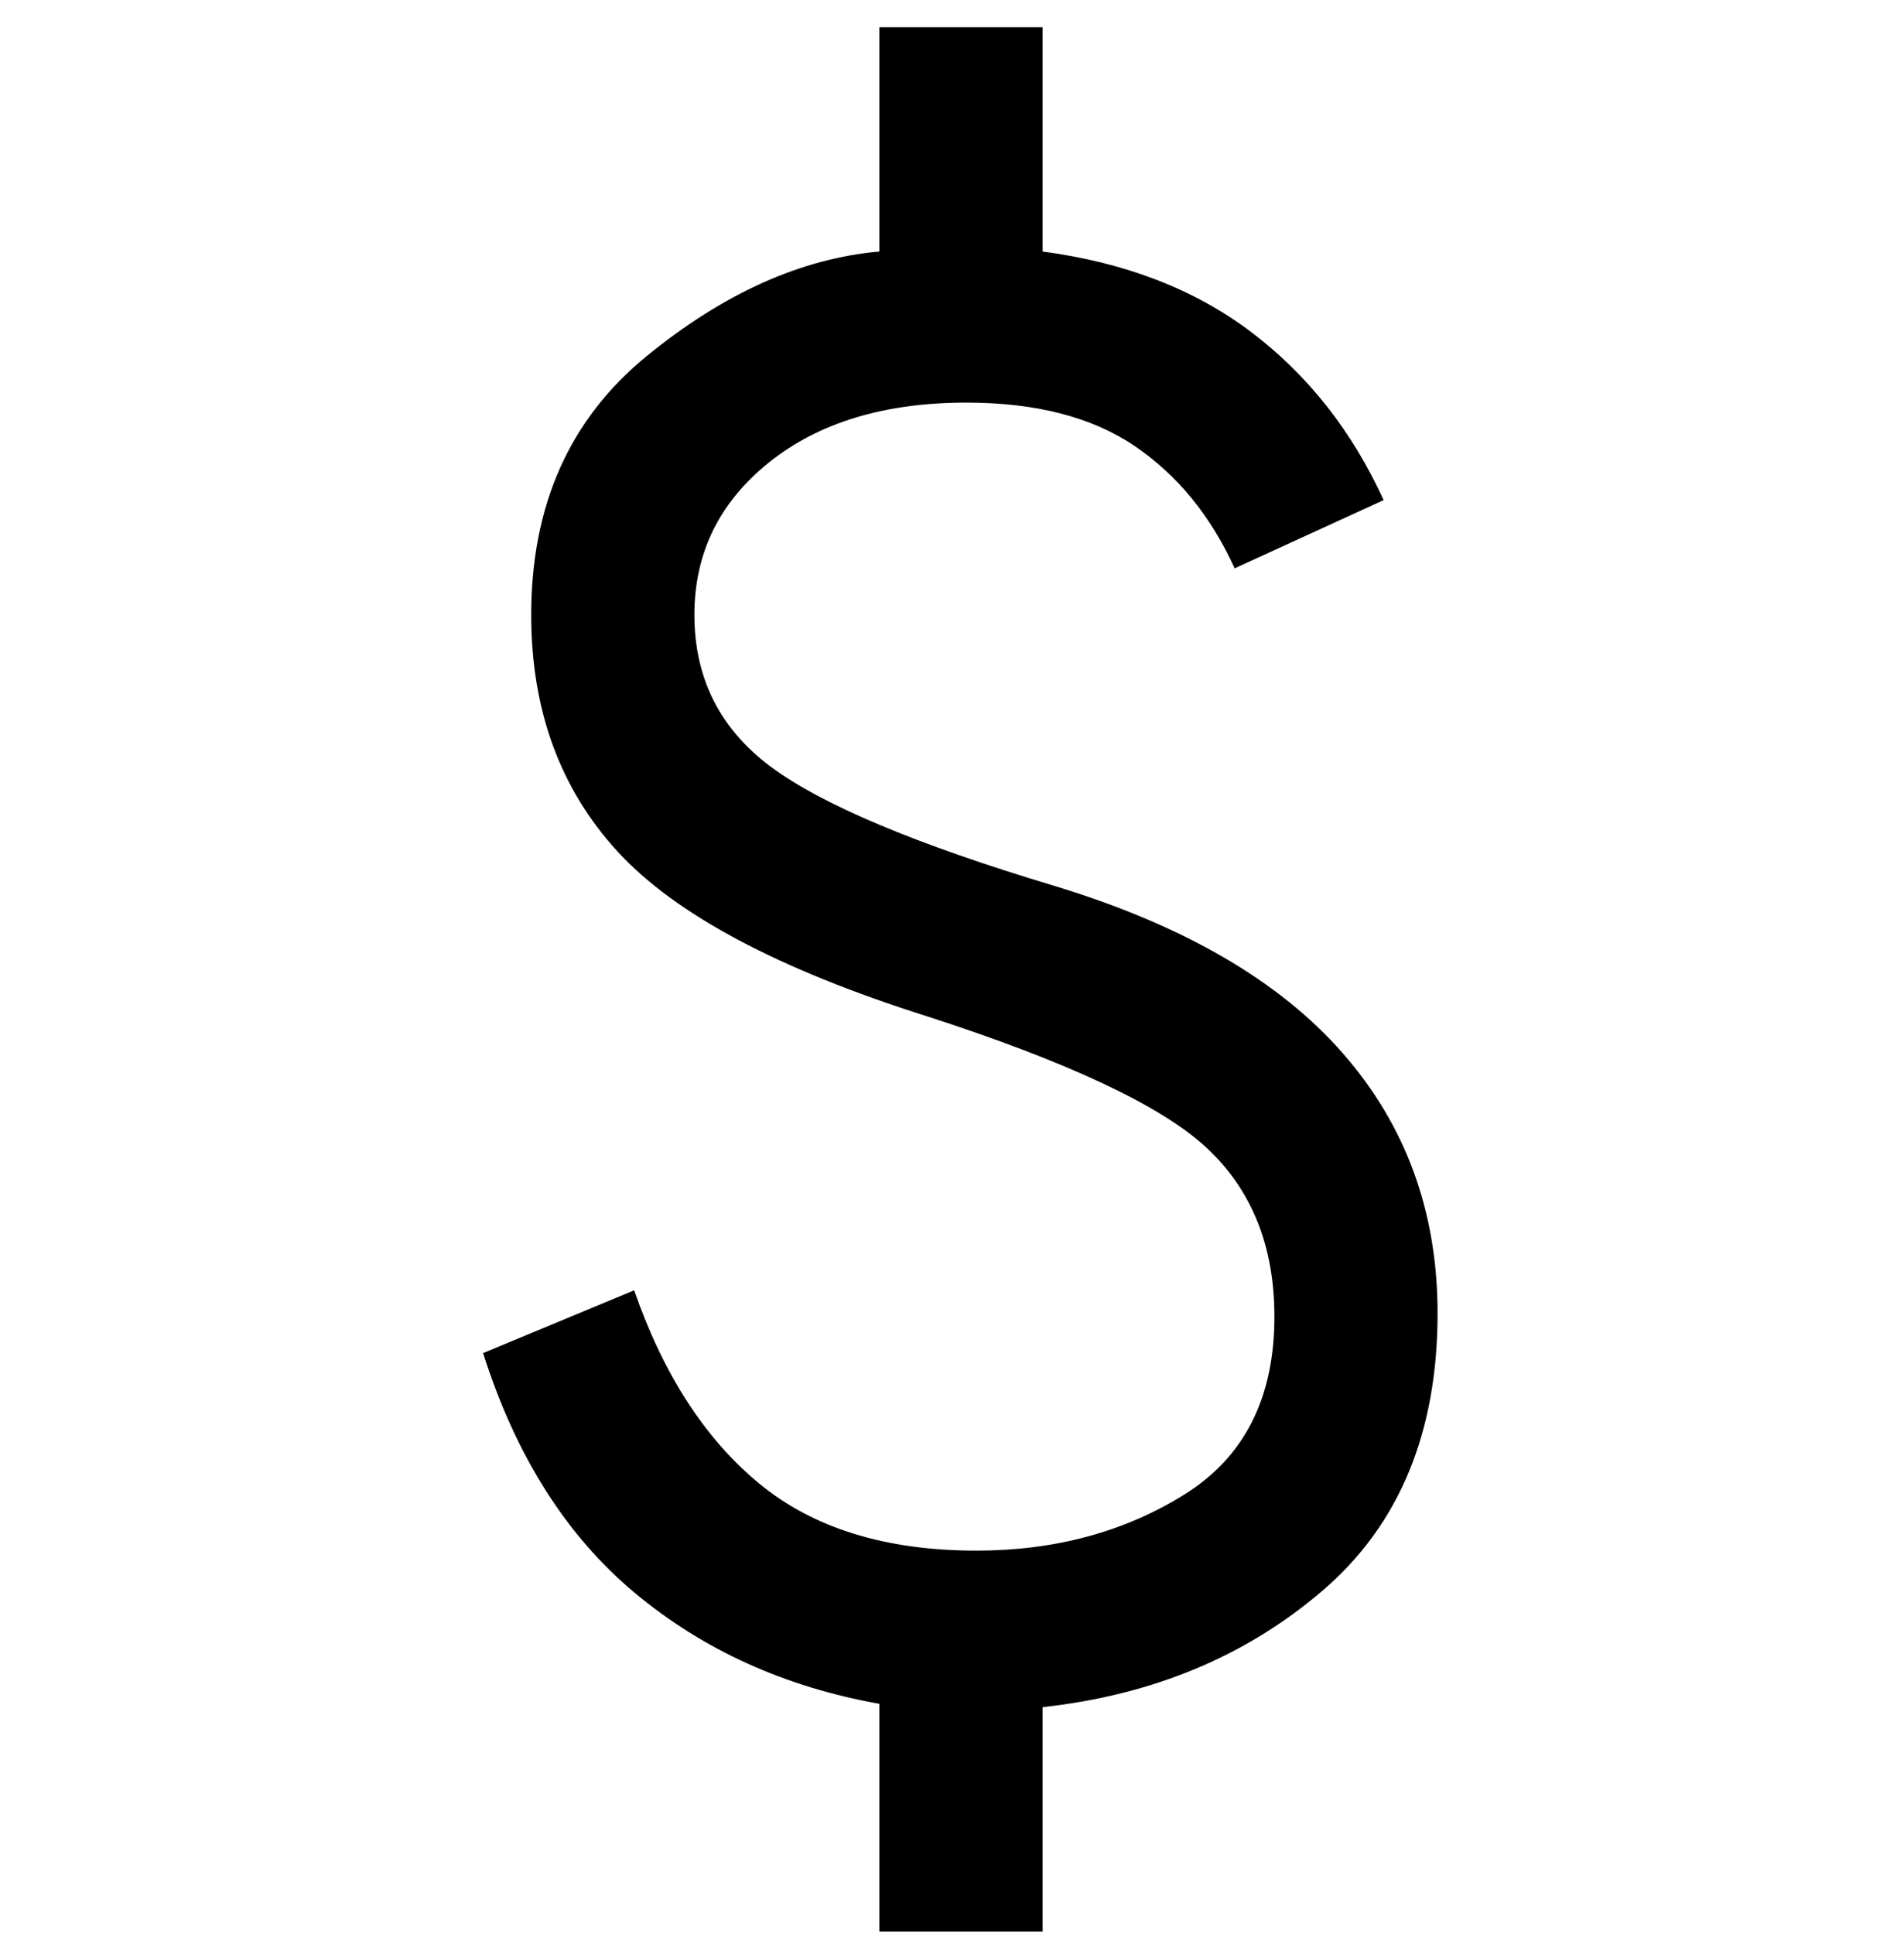 <?xml version="1.0" encoding="UTF-8"?>
<svg width="64px" height="65px" viewBox="0 0 64 65" version="1.1" xmlns="http://www.w3.org/2000/svg" xmlns:xlink="http://www.w3.org/1999/xlink">
    <title>icons/Functional/Competitive Pay</title>
    <g id="📋-T4---Static-Icon-List-with-Video-Content" stroke="none" stroke-width="1" fill="none" fill-rule="evenodd">
        <g id="T4---Benefits-page-(1440)" transform="translate(-273, -872)" fill="#000000" fill-rule="nonzero">
            <g id="Benefits" transform="translate(111.5, 873)">
                <g id="icons/Functional/Competitive-Pay" transform="translate(161.5, -0.086)">
                    <g id="attach_money_FILL0_wght300_GRAD0_opsz24" transform="translate(16.238, -0)">
                        <path d="M13.32,64 L13.32,56.348 C10.137,55.781 7.395,54.537 5.095,52.617 C2.796,50.697 1.097,48.012 0,44.561 L5.078,42.451 C6.062,45.283 7.465,47.449 9.287,48.95 C11.109,50.45 13.541,51.2 16.584,51.2 C19.223,51.2 21.553,50.572 23.571,49.315 C25.589,48.059 26.599,46.066 26.599,43.337 C26.599,40.969 25.84,39.079 24.324,37.665 C22.807,36.251 19.669,34.776 14.91,33.238 C9.926,31.662 6.465,29.82 4.526,27.71 C2.587,25.6 1.618,22.946 1.618,19.749 C1.618,16.068 2.909,13.172 5.493,11.059 C8.076,8.947 10.685,7.774 13.32,7.539 L13.32,0 L18.806,0 L18.806,7.539 C21.596,7.91 23.94,8.817 25.839,10.261 C27.738,11.705 29.215,13.583 30.27,15.894 L25.262,18.187 C24.461,16.424 23.342,15.055 21.908,14.08 C20.473,13.105 18.586,12.617 16.246,12.617 C13.494,12.617 11.282,13.287 9.61,14.628 C7.939,15.969 7.103,17.676 7.103,19.749 C7.103,21.877 7.959,23.579 9.67,24.854 C11.382,26.13 14.563,27.466 19.214,28.863 C23.537,30.176 26.763,32.047 28.891,34.476 C31.02,36.904 32.084,39.821 32.084,43.225 C32.084,47.224 30.799,50.328 28.227,52.536 C25.655,54.745 22.515,56.053 18.806,56.461 L18.806,64 L13.32,64 Z" id="Path"></path>
                    </g>
                </g>
            </g>
        </g>
    </g>
</svg>